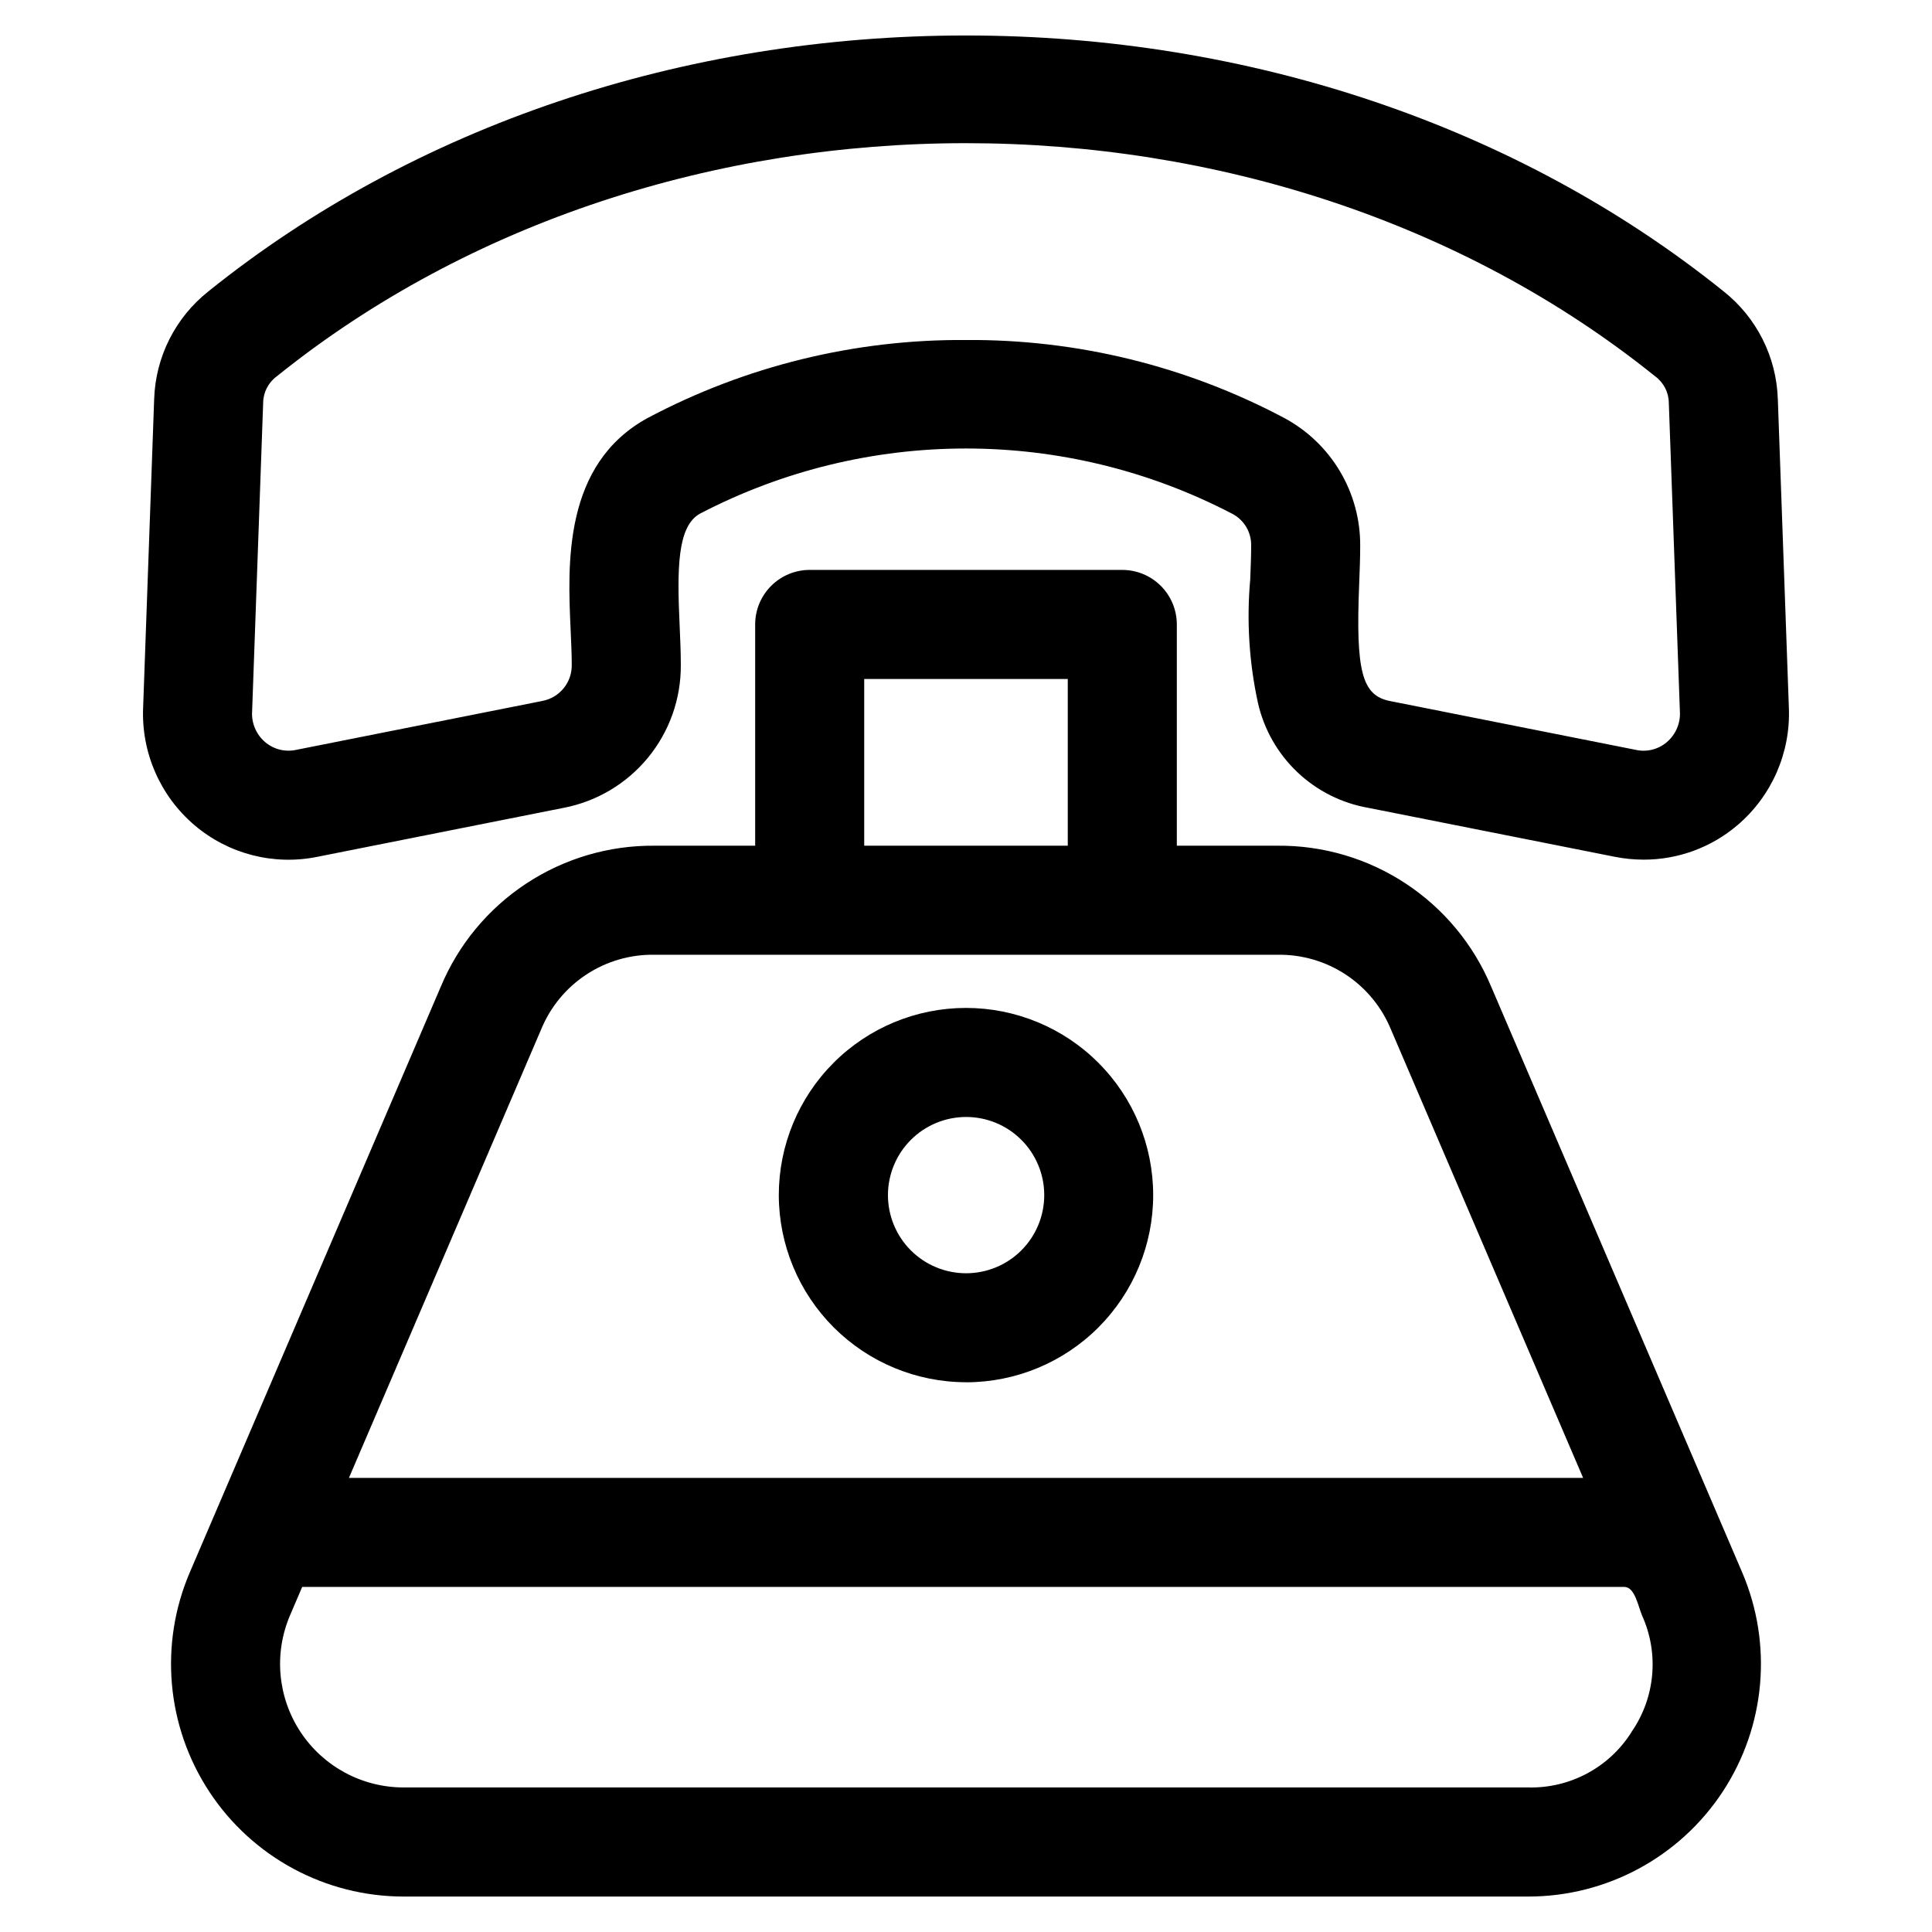 <?xml version="1.0" encoding="UTF-8"?>
<!-- The Best Svg Icon site in the world: iconSvg.co, Visit us! https://iconsvg.co -->
<svg fill="#000000" width="800px" height="800px" version="1.1" viewBox="144 144 512 512" xmlns="http://www.w3.org/2000/svg">
 <path d="m400 440.01c5.492-0.008 10.766 2.168 14.652 6.047 3.891 3.883 6.078 9.148 6.082 14.645 0.004 5.492-2.176 10.762-6.055 14.652-3.883 3.887-9.152 6.07-14.645 6.074-5.496 0-10.766-2.18-14.652-6.062-3.883-3.887-6.066-9.152-6.066-14.648 0.004-5.484 2.184-10.746 6.062-14.629 3.875-3.879 9.133-6.066 14.621-6.078zm0 70.316v-0.004c13.156 0 25.773-5.223 35.074-14.527 9.305-9.305 14.531-21.922 14.531-35.078s-5.227-25.773-14.531-35.078c-9.301-9.301-21.918-14.527-35.074-14.527s-25.777 5.227-35.078 14.527c-9.305 9.305-14.531 21.922-14.531 35.078 0.02 13.148 5.254 25.754 14.551 35.051 9.301 9.297 21.906 14.527 35.059 14.539zm112.63-93.461c-2.43-5.957-6.606-11.039-11.98-14.582-5.371-3.539-11.688-5.375-18.121-5.262h-165.05c-6.434-0.117-12.75 1.719-18.121 5.262-5.371 3.539-9.547 8.625-11.977 14.582l-50.91 118.79h327.07l-50.91-118.79zm63.746 186.14c-5.894 9.371-16.285 14.953-27.355 14.688h-298.04c-11.008 0.008-21.285-5.523-27.348-14.711-6.059-9.191-7.098-20.812-2.758-30.934l3.207-7.492h350.4c2.769 0 3.66 5.16 4.652 7.492h-0.004c4.594 10.078 3.547 21.828-2.758 30.93zm-203.35-279.07h53.945v44.188h-53.945zm68.41-28.902h-82.859c-3.832 0-7.504 1.523-10.215 4.234-2.711 2.711-4.234 6.383-4.234 10.219v58.637h-26.656c-12.086-0.113-23.934 3.383-34.027 10.039-10.094 6.652-17.973 16.168-22.629 27.32l-66.516 155.21c-8.152 19.047-6.191 40.914 5.219 58.207 11.406 17.297 30.738 27.703 51.457 27.707h298.04c20.719 0 40.055-10.41 51.461-27.703 11.41-17.297 13.371-39.164 5.215-58.211l-66.512-155.21c-4.66-11.152-12.539-20.668-22.629-27.32-10.094-6.656-21.938-10.152-34.027-10.039h-26.652v-58.637c-0.004-3.832-1.527-7.508-4.238-10.219-2.707-2.707-6.383-4.231-10.215-4.234zm-230.63 37.543c-0.176 3.09 1.105 6.082 3.461 8.09 2.269 1.93 5.309 2.691 8.219 2.055l65.176-12.949v-0.004c4.617-0.84 7.945-4.902 7.859-9.59 0-2.769-0.148-5.898-0.293-9.207-0.801-17.5-1.992-43.977 20.438-56.215h0.004c25.961-13.77 54.938-20.867 84.32-20.648 29.387-0.219 58.363 6.879 84.324 20.648 6.129 3.285 11.25 8.18 14.801 14.164 3.551 5.981 5.402 12.82 5.352 19.777 0 3.246-0.137 6.555-0.27 10.078-0.945 23.152 0.738 29.535 8.141 31.004l65.176 12.945c2.906 0.645 5.949-0.117 8.215-2.051 2.359-2.008 3.641-5.004 3.461-8.094l-2.934-81.793c-0.023-2.797-1.371-5.418-3.633-7.066-102.4-82.367-262.85-82.367-365.25-0.008-2.262 1.648-3.609 4.273-3.633 7.07l-2.926 81.793zm-15.277 30.094c8.996 7.66 21.012 10.754 32.59 8.391l65.164-12.957c8.812-1.676 16.758-6.391 22.449-13.324s8.766-15.645 8.691-24.613c0-3.426-0.164-7.027-0.316-10.516-0.672-14.699-0.688-26.203 5.414-29.539 44.168-23.008 96.781-23.008 140.95 0 3.223 1.629 5.207 4.977 5.098 8.586 0 2.652-0.121 5.691-0.25 8.895v-0.004c-0.98 10.957-0.285 22 2.062 32.75 1.602 7.004 5.242 13.379 10.461 18.32s11.785 8.23 18.867 9.445l65.176 12.945c2.535 0.508 5.113 0.766 7.695 0.766 9.121 0.016 17.945-3.231 24.883-9.152 9.078-7.738 14.094-19.215 13.605-31.133l-2.926-81.785h-0.004c-0.355-11.18-5.629-21.633-14.402-28.562-54.371-43.707-125.64-67.781-200.74-67.781-75.102 0-146.37 24.074-200.74 67.789-8.773 6.938-14.043 17.387-14.402 28.562l-2.926 81.789c-0.492 11.914 4.523 23.395 13.602 31.129z" fill-rule="evenodd"/>
</svg>